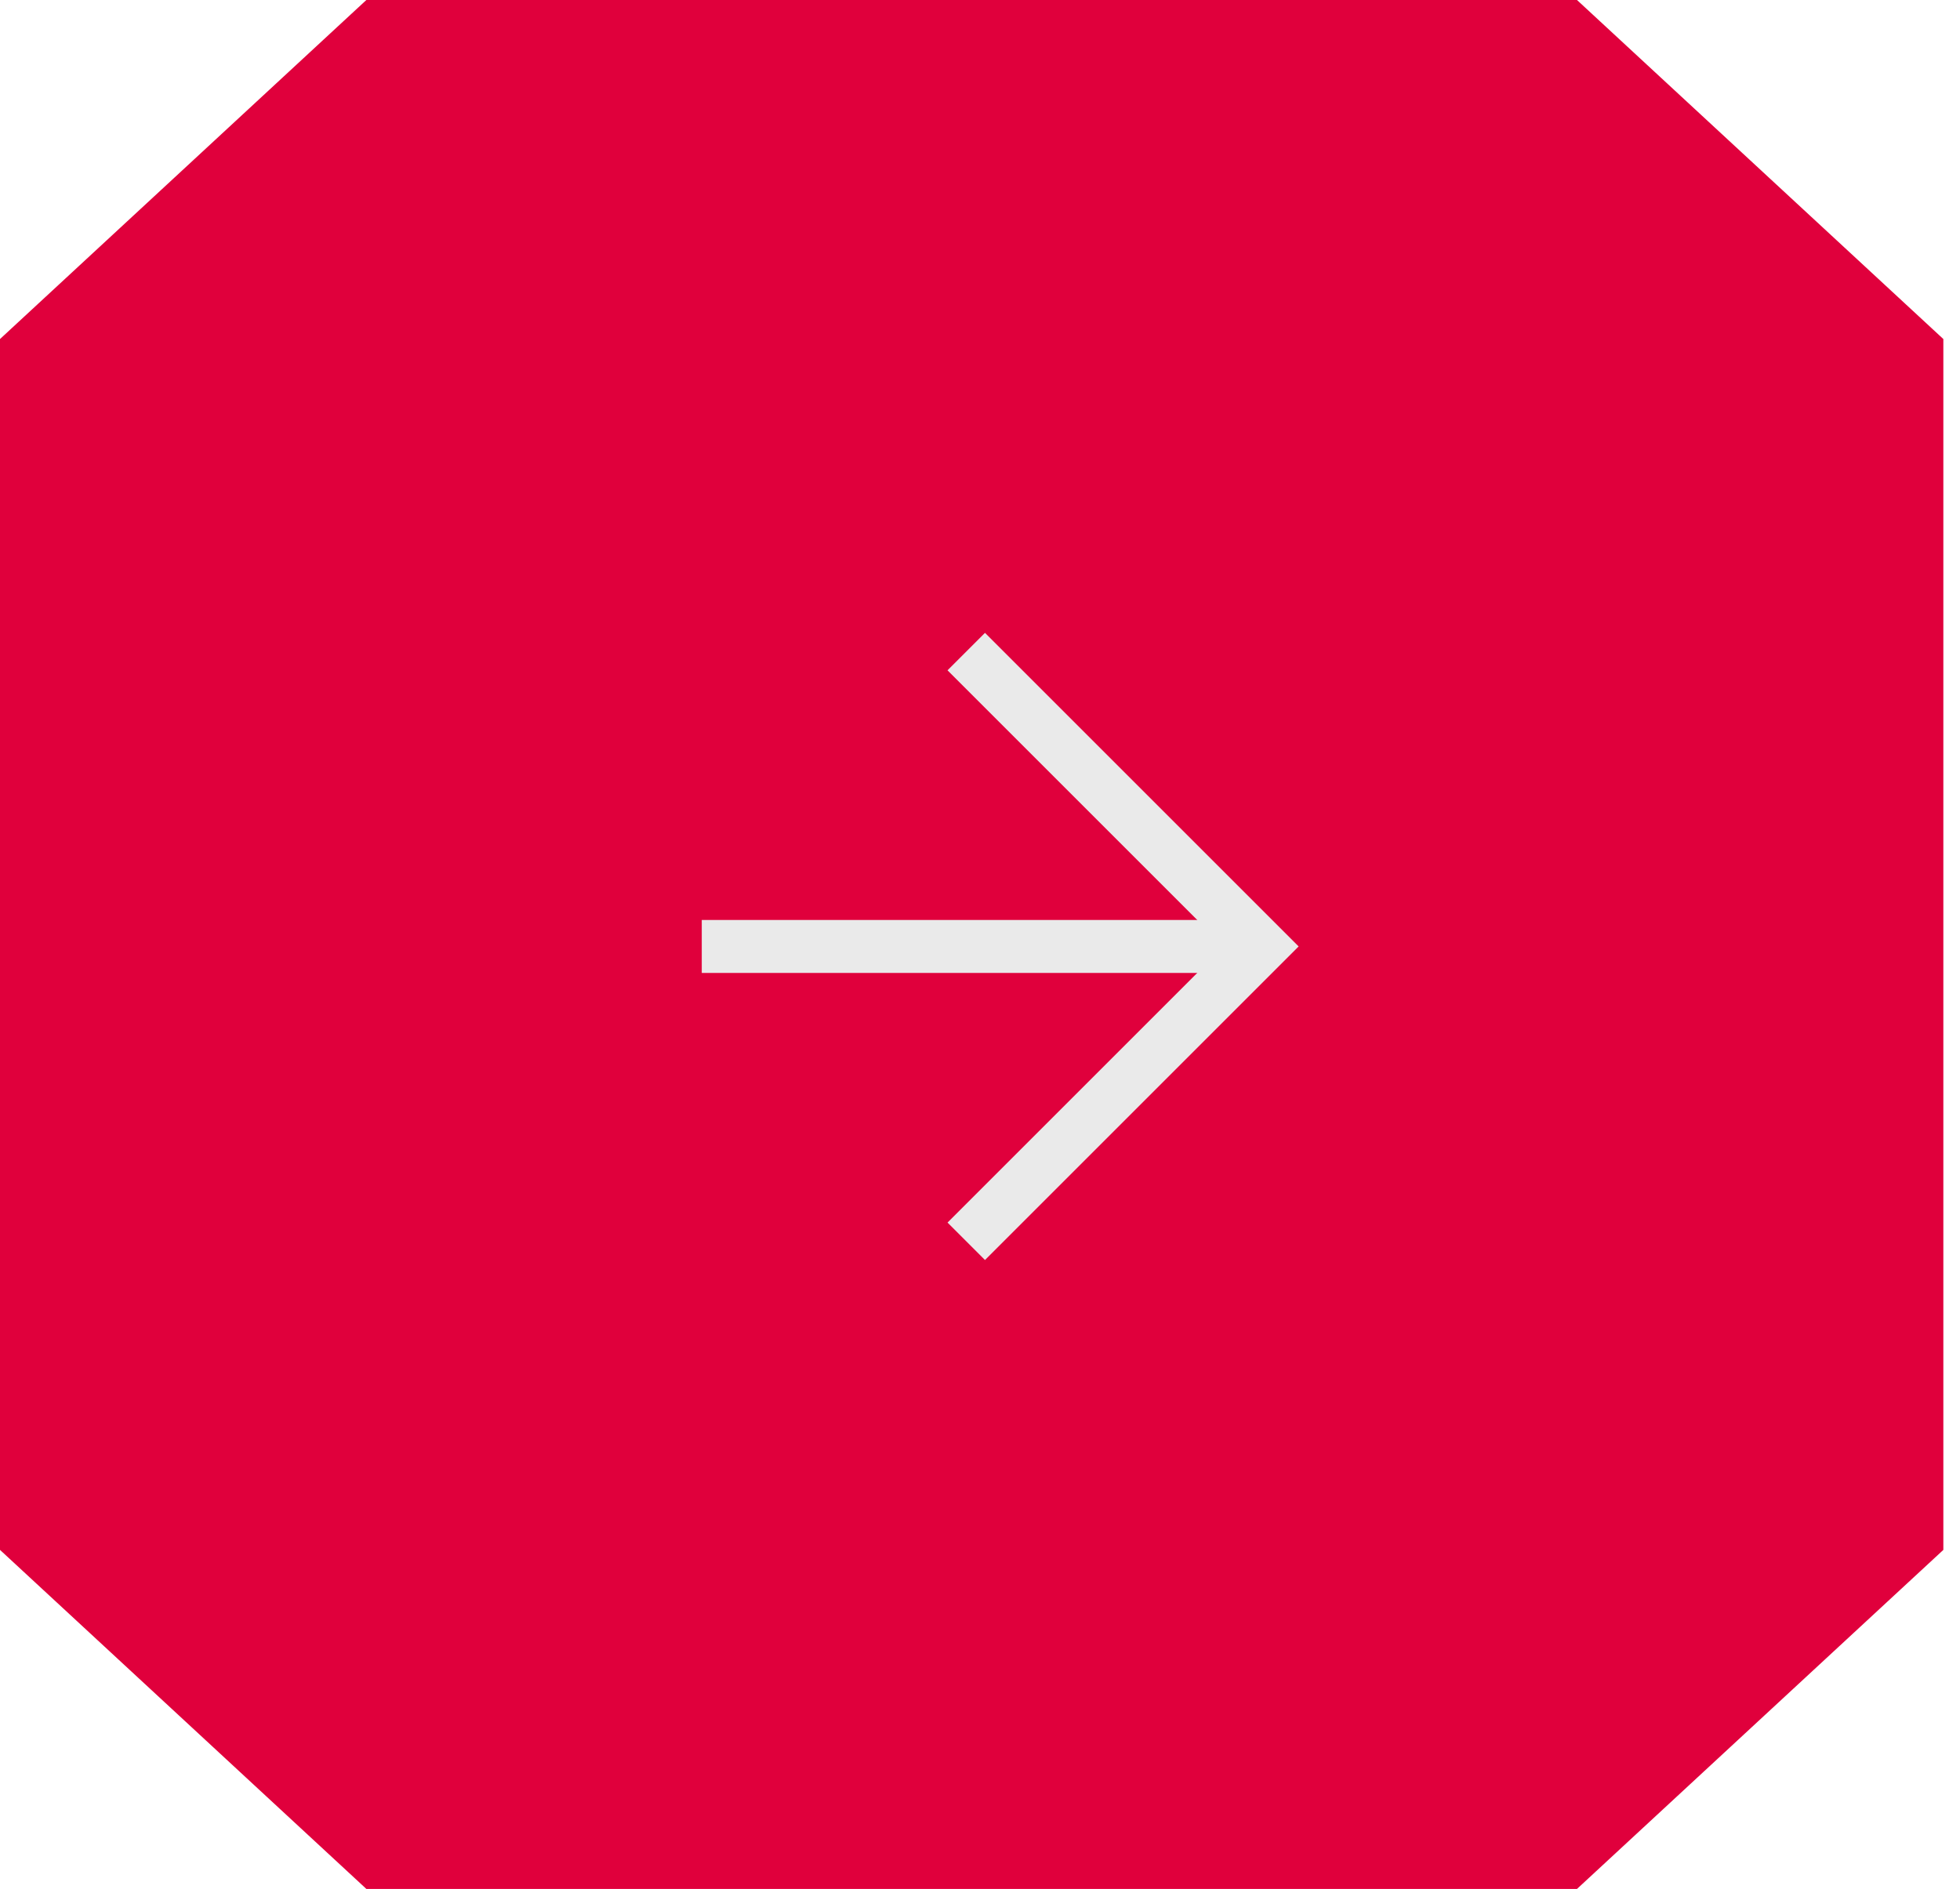<?xml version="1.0" encoding="UTF-8"?> <svg xmlns="http://www.w3.org/2000/svg" width="111" height="107" viewBox="0 0 111 107" fill="none"> <path d="M89.309 107L110.057 87.795V19.205L89.309 -7.84983e-07H20.748L0 19.205L0 87.795L20.748 107H89.309Z" fill="#E0003C"></path> <path d="M54.722 70.314L71.424 53.612L54.722 36.91" stroke="#EAEAEA" stroke-width="3"></path> <path d="M71.291 53.613L39.743 53.613" stroke="#EAEAEA" stroke-width="3"></path> </svg> 